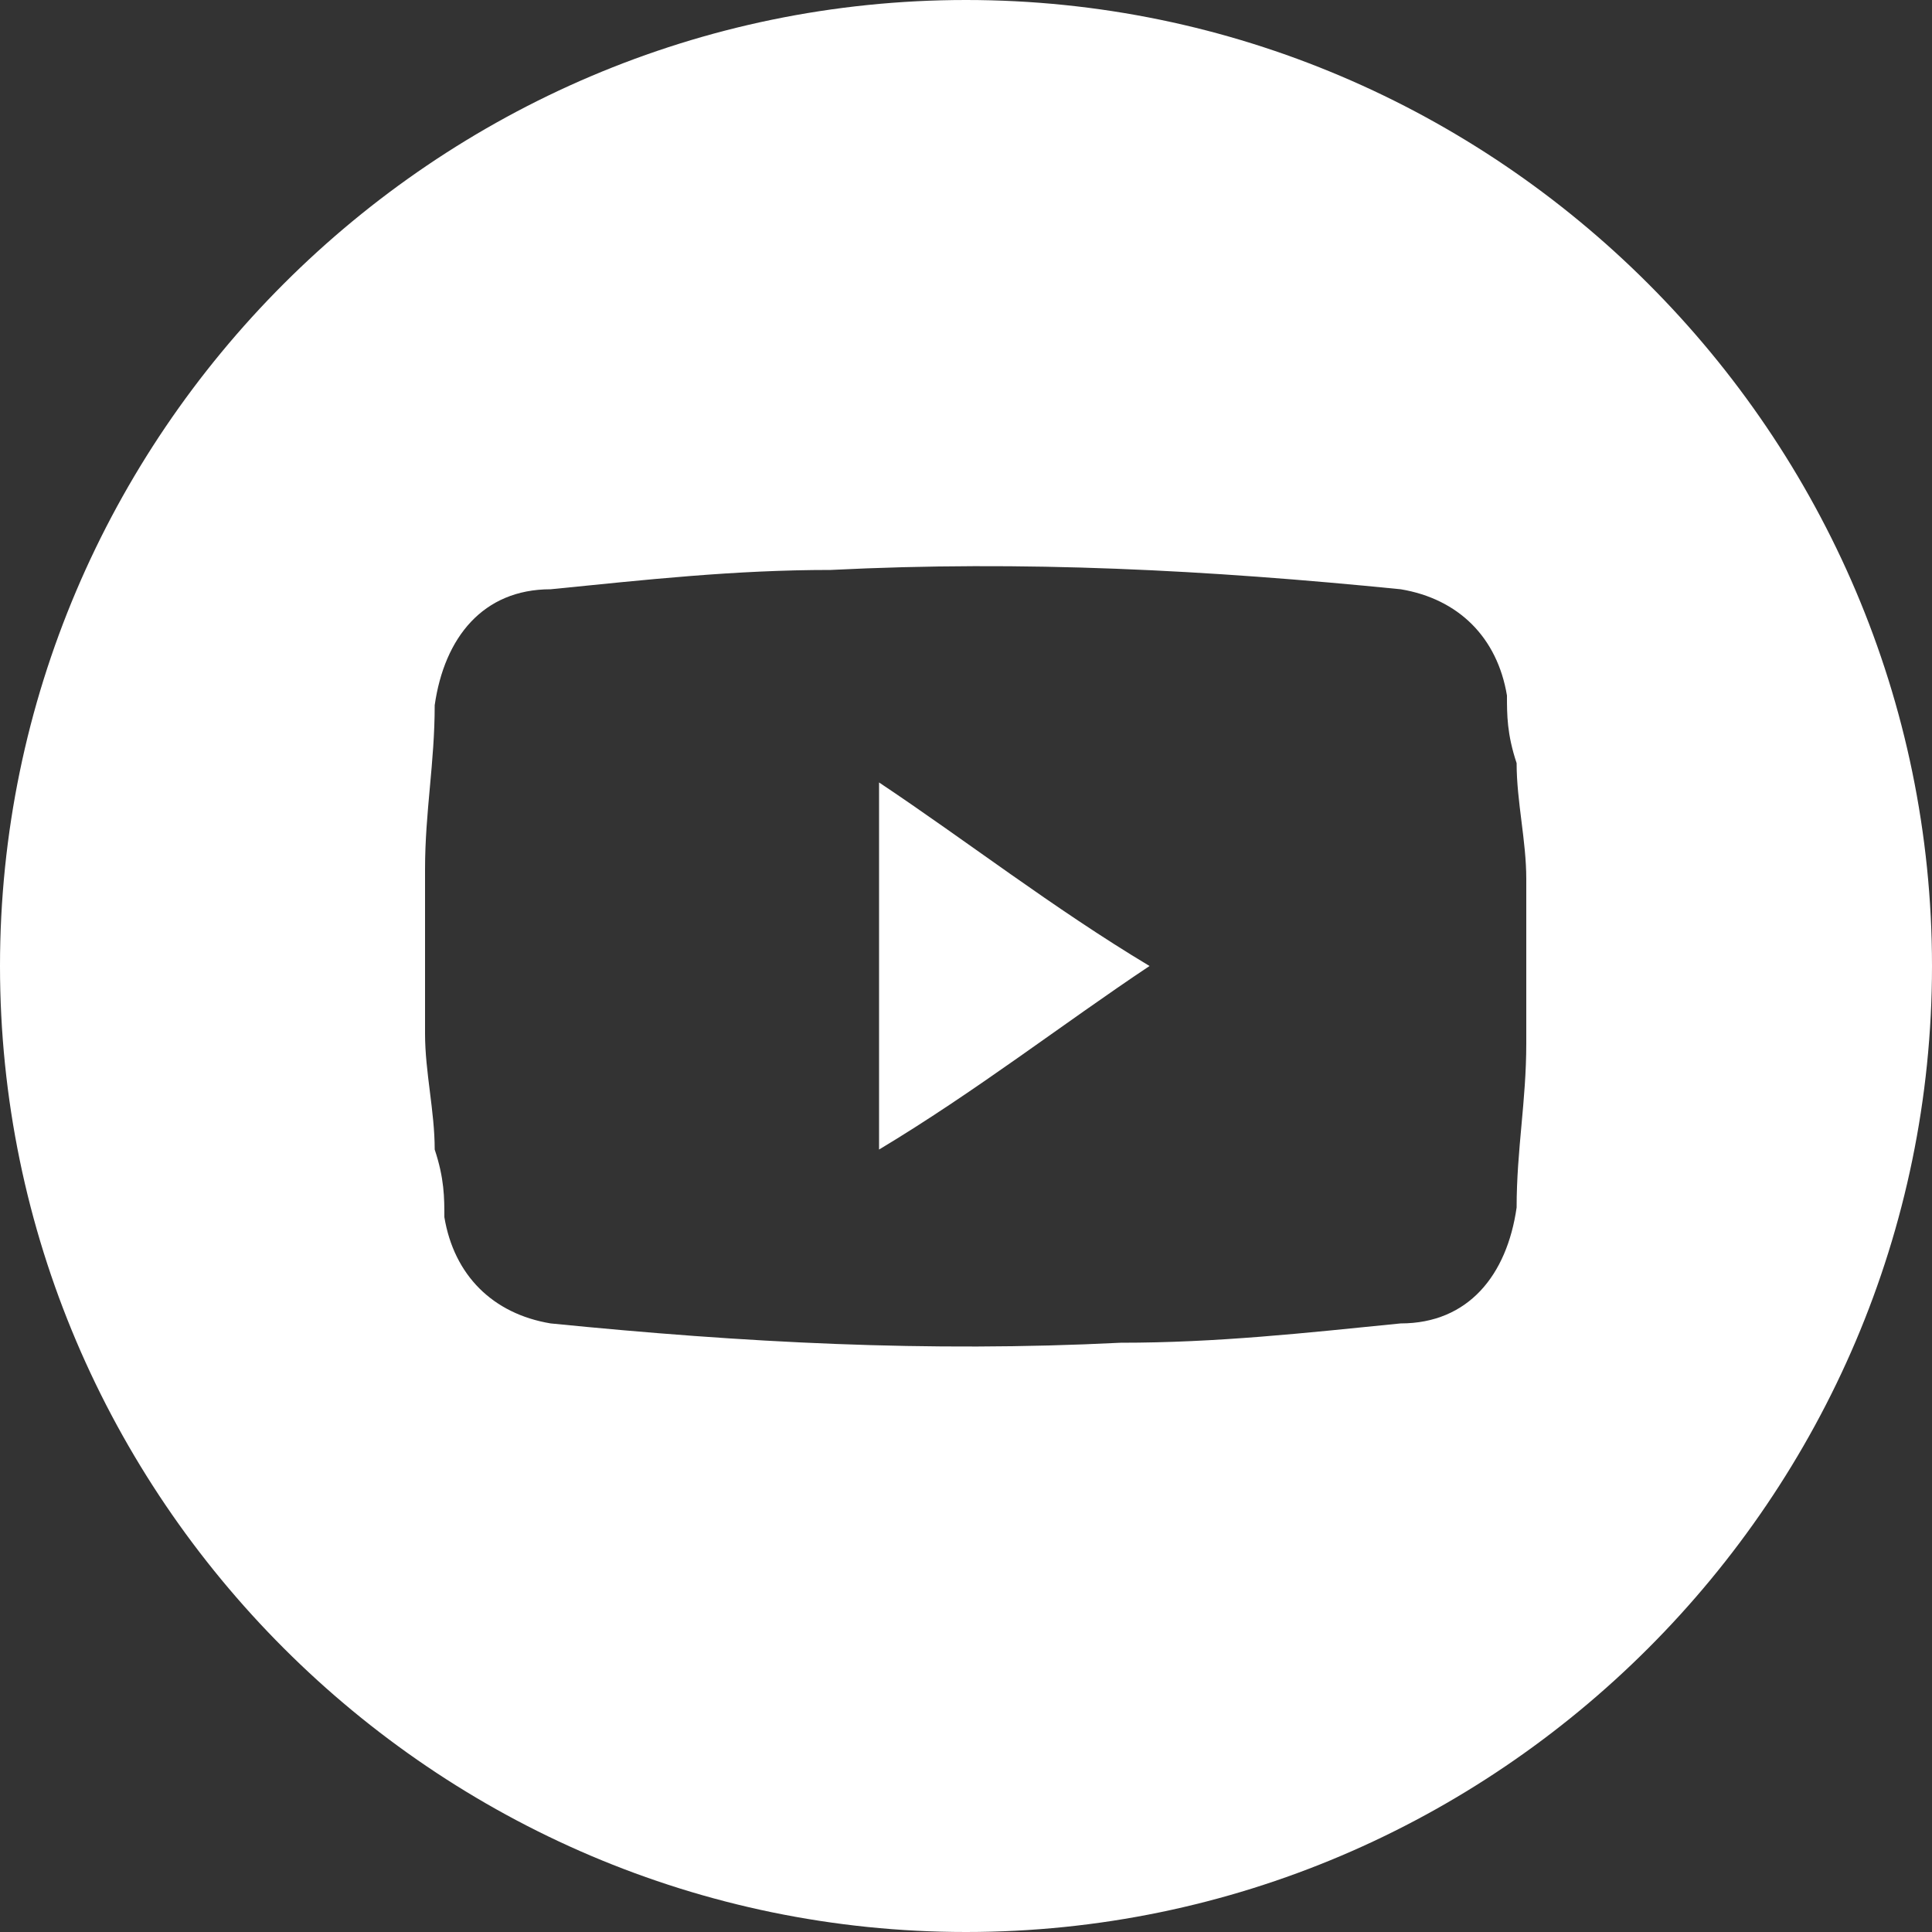 <?xml version="1.0" encoding="utf-8"?>
<!-- Generator: Adobe Illustrator 19.0.0, SVG Export Plug-In . SVG Version: 6.00 Build 0)  -->
<svg version="1.1" id="Layer_1" xmlns="http://www.w3.org/2000/svg" xmlns:xlink="http://www.w3.org/1999/xlink" x="0px" y="0px"
	 viewBox="-89 21 20 20" style="enable-background:new -89 21 20 20;" xml:space="preserve">
<rect x="-89" y="21" width="20" height="20" fill="#333333" stroke="none"/>
<style type="text/css">
	.st0{fill:#FFFFFF;}
</style>
<g>
	<path class="st0" d="M-79.9,32.9c1-0.6,1.9-1.3,2.8-1.9c-1-0.6-1.9-1.3-2.8-1.9C-79.9,30.4-79.9,31.6-79.9,32.9z"/>
	<path class="st0" d="M-79,21c-5.5,0-10,4.5-10,10s4.5,10,10,10s10-4.5,10-10S-73.5,21-79,21z M-73.2,31.8c0,0.6-0.1,1.1-0.1,1.7
		c-0.1,0.7-0.5,1.2-1.2,1.2c-1,0.1-1.9,0.2-2.9,0.2c-2,0.1-3.9,0-5.9-0.2c-0.6-0.1-1-0.5-1.1-1.1c0-0.2,0-0.4-0.1-0.7
		c0-0.4-0.1-0.8-0.1-1.2c0-0.6,0-1.1,0-1.7s0.1-1.1,0.1-1.7c0.1-0.7,0.5-1.2,1.2-1.2c1-0.1,1.9-0.2,2.9-0.2c2-0.1,3.9,0,5.9,0.2
		c0.6,0.1,1,0.5,1.1,1.1c0,0.2,0,0.4,0.1,0.7c0,0.4,0.1,0.8,0.1,1.2C-73.2,30.7-73.2,31.3-73.2,31.8z"/>
</g>
</svg>
